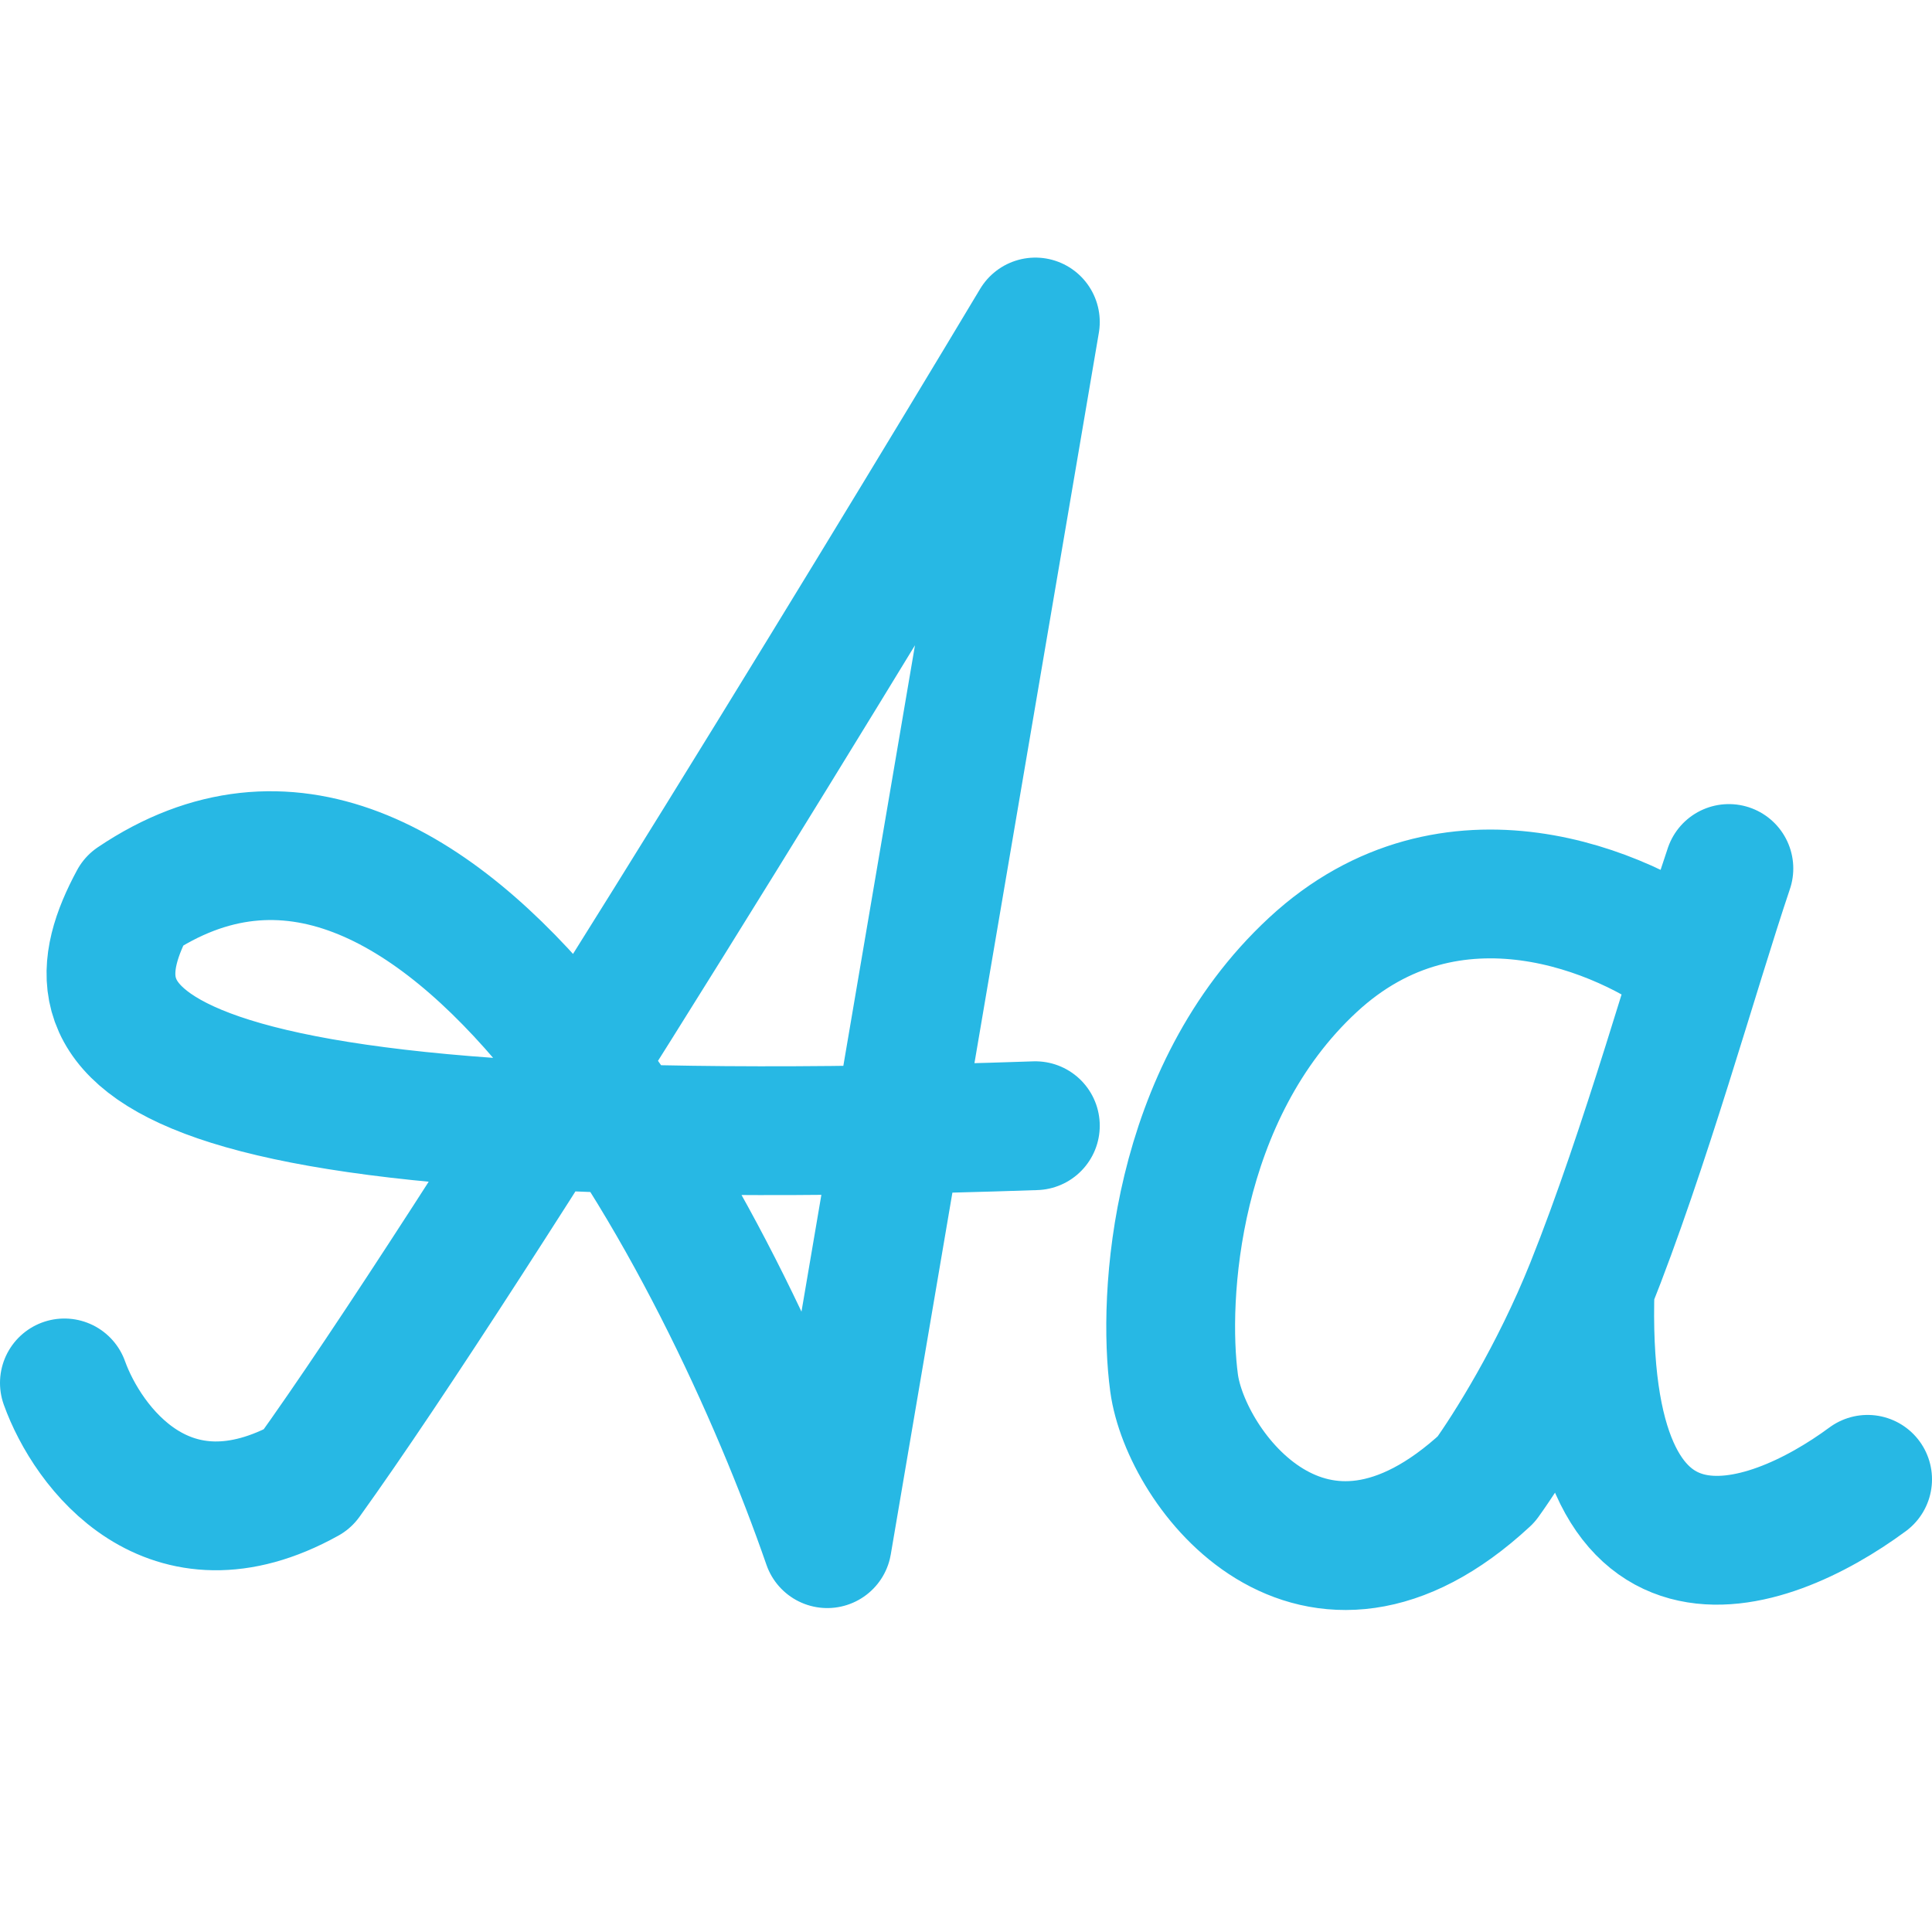 <?xml version="1.0" encoding="UTF-8"?> <svg xmlns="http://www.w3.org/2000/svg" width="30" height="30" viewBox="0 0 30 30" fill="none"><path d="M1 21.474C1.359 22.472 2.615 24.169 4.769 22.971C7.354 19.377 13.385 9.493 16.077 5L12.846 23.97C11.231 19.31 6.815 10.791 2.077 13.986C1 15.982 1.538 17.979 16.077 17.48M26.308 14.984C25.231 14.152 22.538 12.987 20.385 14.984C18.231 16.981 18.051 20.142 18.231 21.474C18.41 22.805 20.385 25.467 23.077 22.971C23.414 22.503 24.139 21.357 24.692 19.976M24.692 19.976C25.553 17.826 26.3 15.107 26.846 13.486M24.692 19.976C24.522 25.168 27.422 24.136 29 22.971" stroke="#27B8E4" stroke-width="2" stroke-miterlimit="10" stroke-linecap="round" stroke-linejoin="round"></path></svg> 